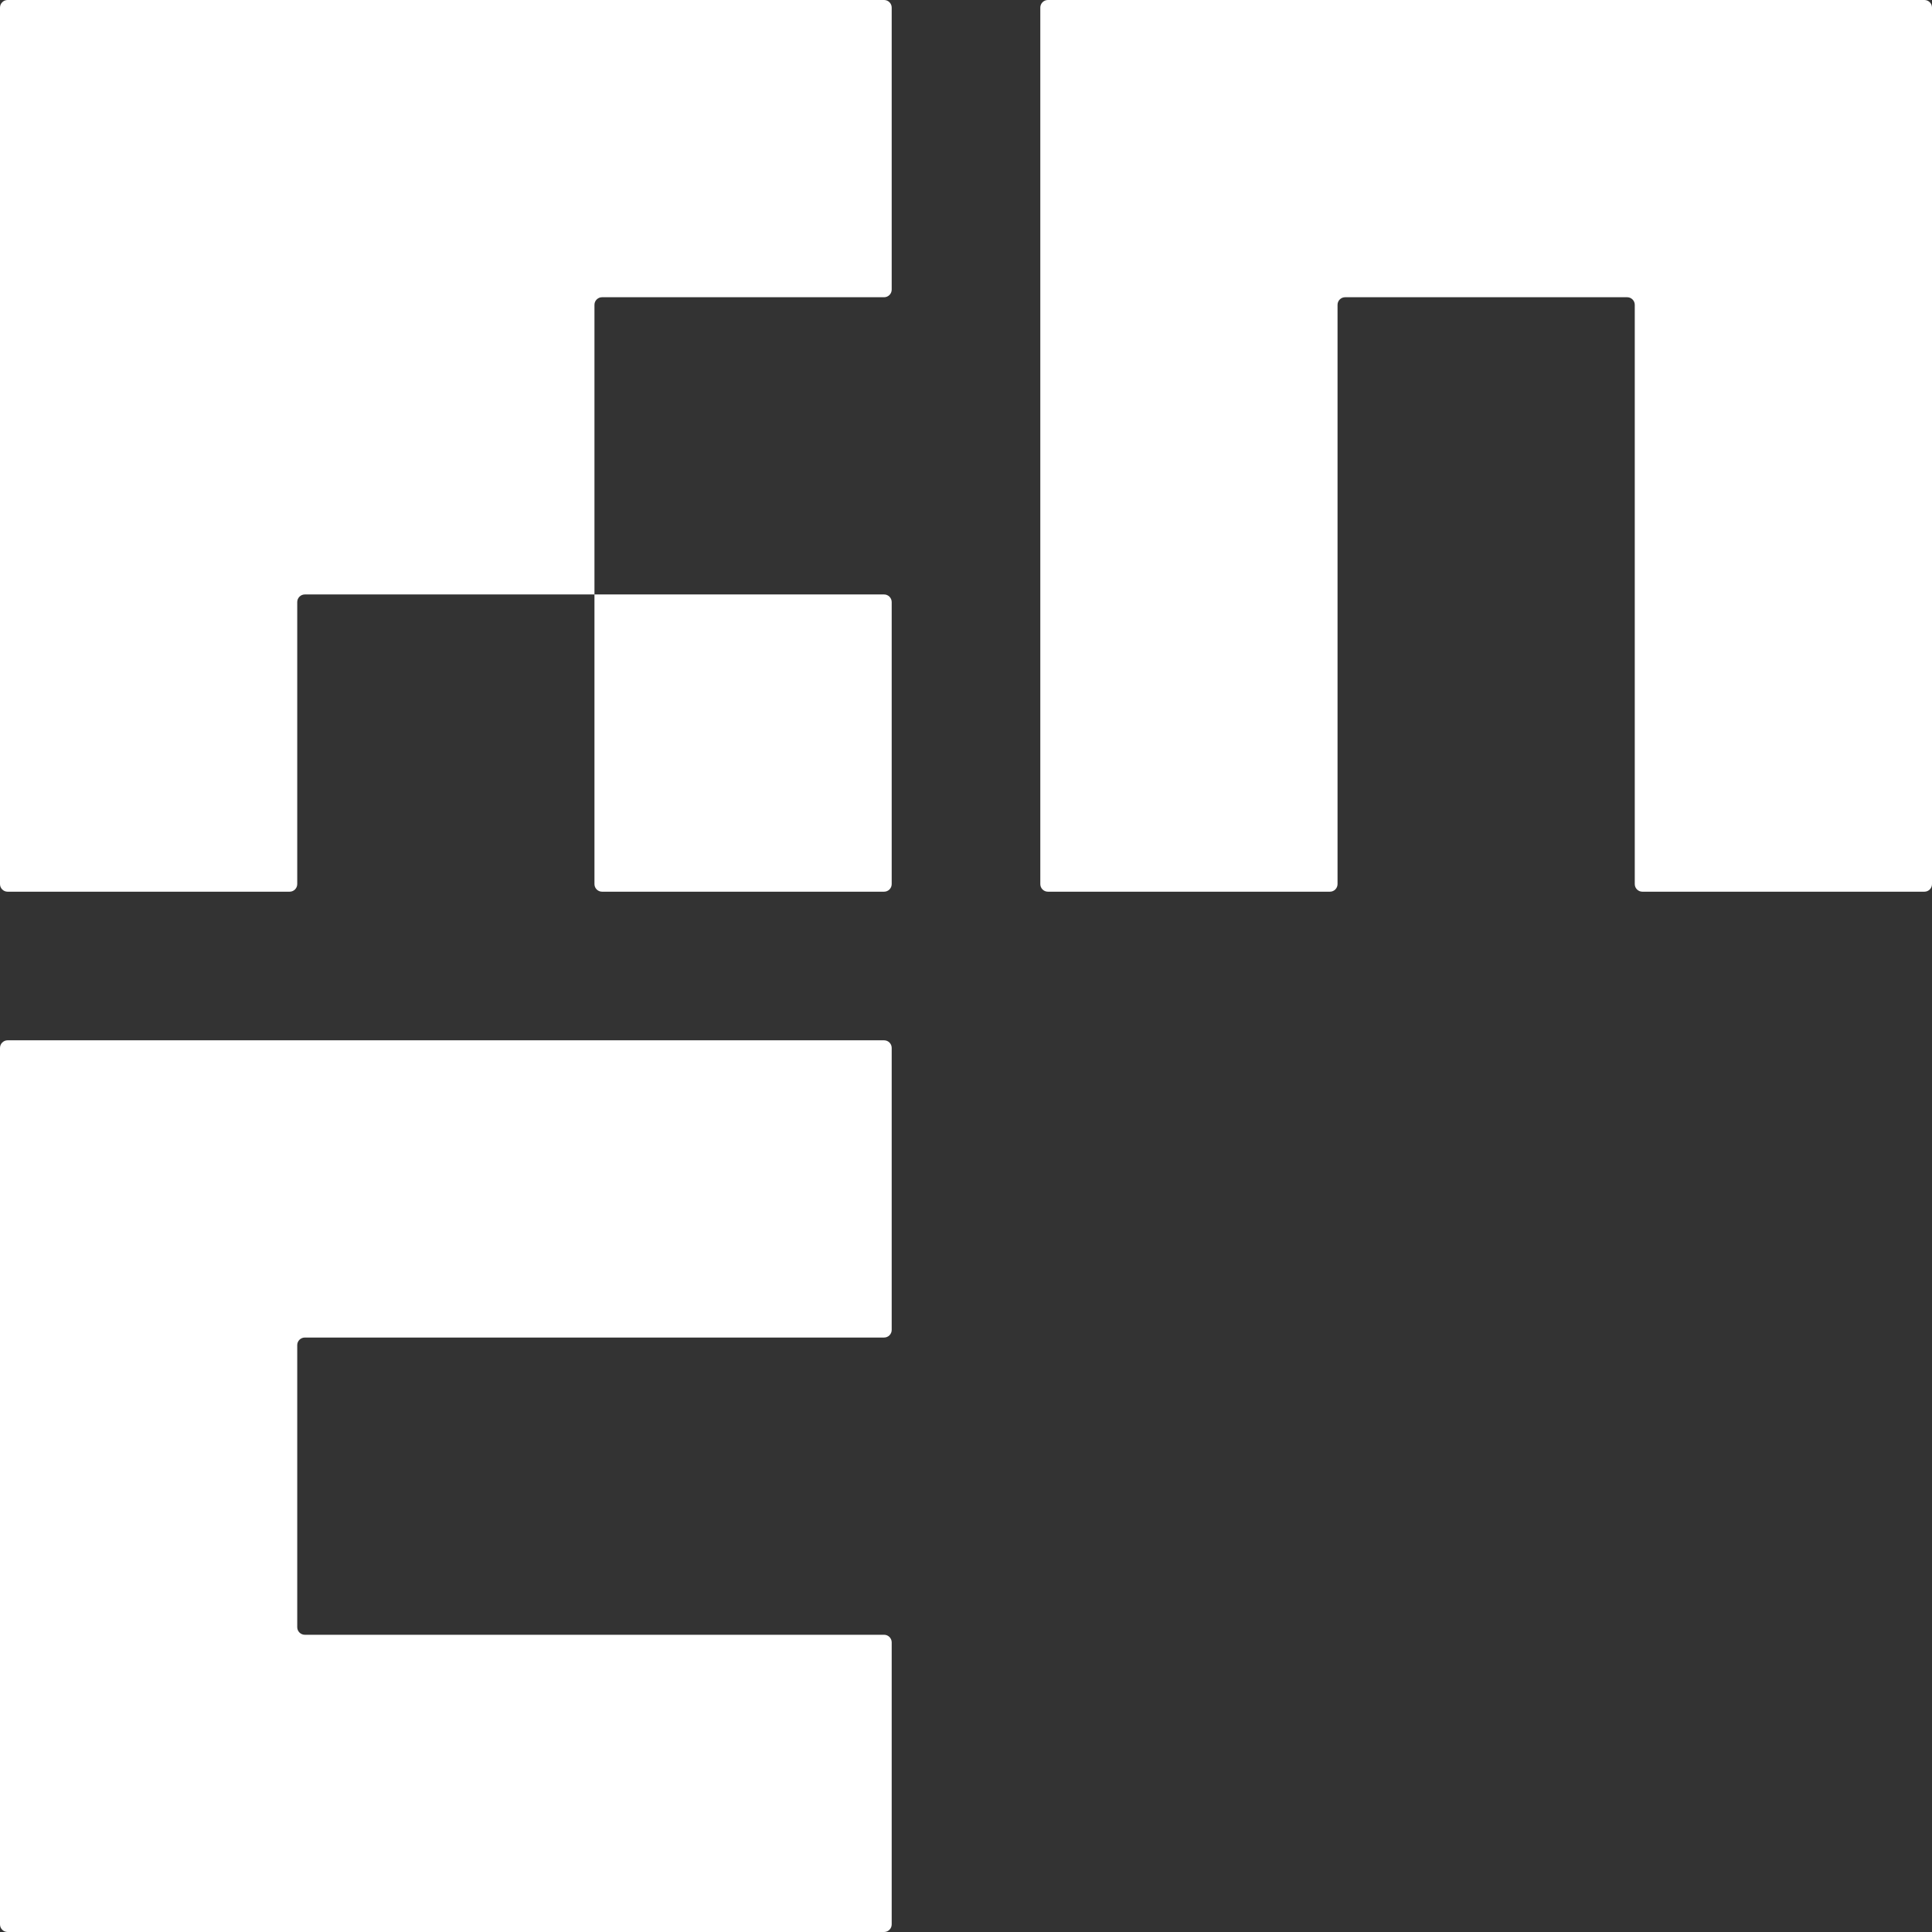 <svg width="254" height="254" viewBox="0 0 254 254" fill="none" xmlns="http://www.w3.org/2000/svg">
<rect x="0" y="0" width="254" height="254" fill="#333333" stroke="none"/>
<path d="M1 0H116.231C116.783 0 117.231 0.448 117.231 1V38.077C117.231 38.629 116.783 39.077 116.231 39.077H79.154C78.602 39.077 78.154 39.525 78.154 40.077V78.154H116.231C116.783 78.154 117.231 78.602 117.231 79.154V116.231C117.231 116.783 116.783 117.231 116.231 117.231H79.154C78.602 117.231 78.154 116.783 78.154 116.231V78.154H40.077C39.525 78.154 39.077 78.602 39.077 79.154V116.231C39.077 116.783 38.629 117.231 38.077 117.231H1C0.448 117.231 0 116.783 0 116.231V1C0 0.448 0.448 0 1 0Z" fill="white"/>
<path d="M253 0H137.769C137.217 0 136.769 0.448 136.769 1V116.231C136.769 116.783 137.217 117.231 137.769 117.231H174.846C175.398 117.231 175.846 116.783 175.846 116.231V40.077C175.846 39.525 176.294 39.077 176.846 39.077H213.923C214.475 39.077 214.923 39.525 214.923 40.077V116.231C214.923 116.783 215.371 117.231 215.923 117.231H253C253.552 117.231 254 116.783 254 116.231V1C254 0.448 253.552 0 253 0Z" fill="white"/>
<path d="M-5.08061e-06 137.769L-4.37114e-08 253C-1.95703e-08 253.552 0.448 254 1 254L116.231 254C116.783 254 117.231 253.552 117.231 253L117.231 215.923C117.231 215.371 116.783 214.923 116.231 214.923L40.077 214.923C39.525 214.923 39.077 214.475 39.077 213.923L39.077 176.846C39.077 176.294 39.525 175.846 40.077 175.846L116.231 175.846C116.783 175.846 117.231 175.398 117.231 174.846L117.231 137.769C117.231 137.217 116.783 136.769 116.231 136.769L1 136.769C0.448 136.769 -5.10475e-06 137.217 -5.08061e-06 137.769Z" fill="white"/>
</svg>
